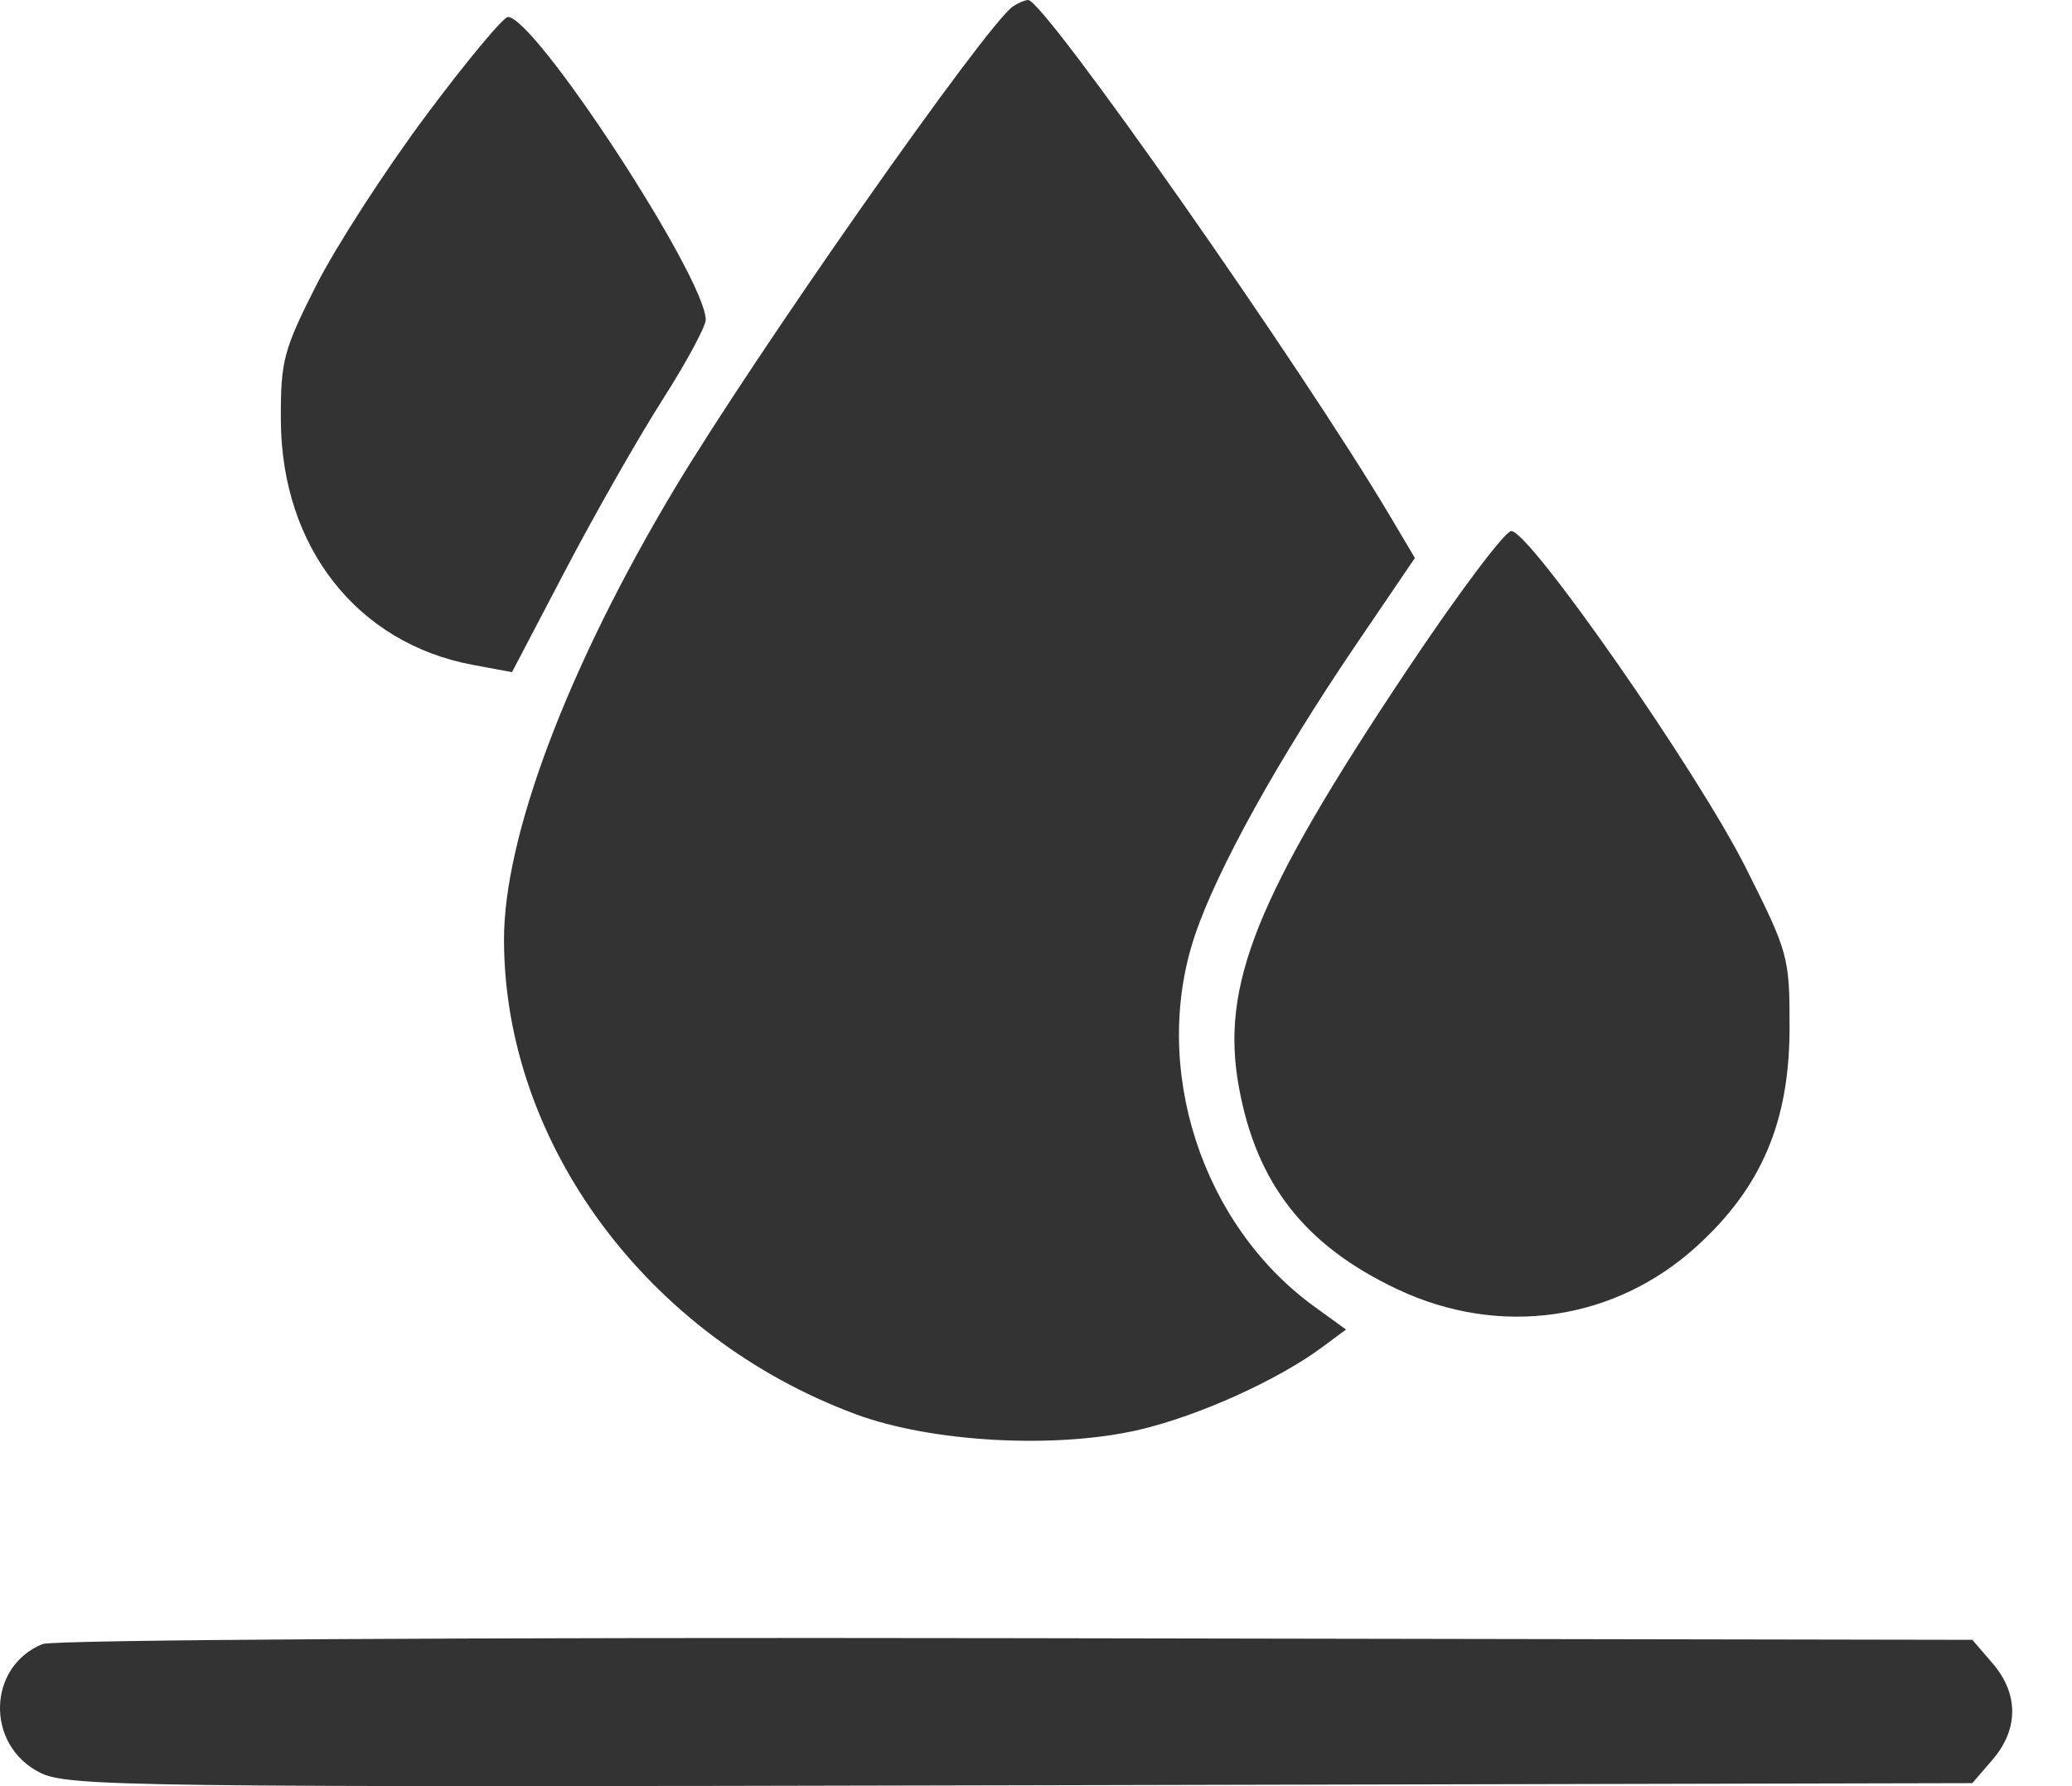 <?xml version="1.0" encoding="UTF-8"?> <svg xmlns="http://www.w3.org/2000/svg" width="29" height="25" viewBox="0 0 29 25" fill="none"><path d="M9.427 6.865C10.557 4.974 13.809 0.336 14.179 0.089C14.25 0.041 14.345 0.001 14.39 3.57573e-06C14.613 -0.005 18.223 5.144 19.464 7.238L19.803 7.81L18.989 9.008C17.886 10.632 17.032 12.174 16.722 13.098C16.105 14.941 16.816 17.143 18.396 18.288L18.839 18.609L18.499 18.861C17.877 19.32 16.78 19.815 15.952 20.01C14.787 20.284 13.041 20.189 11.979 19.795C9.067 18.715 7.059 16.01 7.054 13.157C7.051 11.713 7.942 9.349 9.427 6.865Z" fill="#333333"></path><path d="M4.428 3.99C4.704 3.446 5.394 2.379 5.961 1.619C6.528 0.858 7.045 0.237 7.11 0.238C7.493 0.244 9.861 3.866 9.878 4.472C9.881 4.563 9.609 5.068 9.274 5.593C8.939 6.118 8.327 7.191 7.915 7.978L7.166 9.408L6.617 9.306C4.997 9.003 3.939 7.655 3.931 5.882C3.927 5.05 3.966 4.902 4.428 3.99Z" fill="#333333"></path><path d="M17.34 15.217C17.079 13.789 17.581 12.544 19.689 9.384C20.405 8.311 21.064 7.433 21.152 7.433C21.412 7.433 23.76 10.804 24.432 12.141C25.032 13.336 25.048 13.393 25.047 14.383C25.046 15.697 24.658 16.613 23.753 17.439C22.6 18.491 20.996 18.723 19.56 18.046C18.266 17.436 17.586 16.57 17.34 15.217Z" fill="#333333"></path><path d="M0.56 24.811C-0.204 24.428 -0.181 23.327 0.596 23.011C0.743 22.951 6.634 22.916 14.23 22.929L27.605 22.952L27.89 23.283C28.254 23.706 28.254 24.203 27.89 24.627L27.605 24.958L14.289 24.988C1.785 25.017 0.948 25.006 0.56 24.811Z" fill="#333333"></path></svg> 